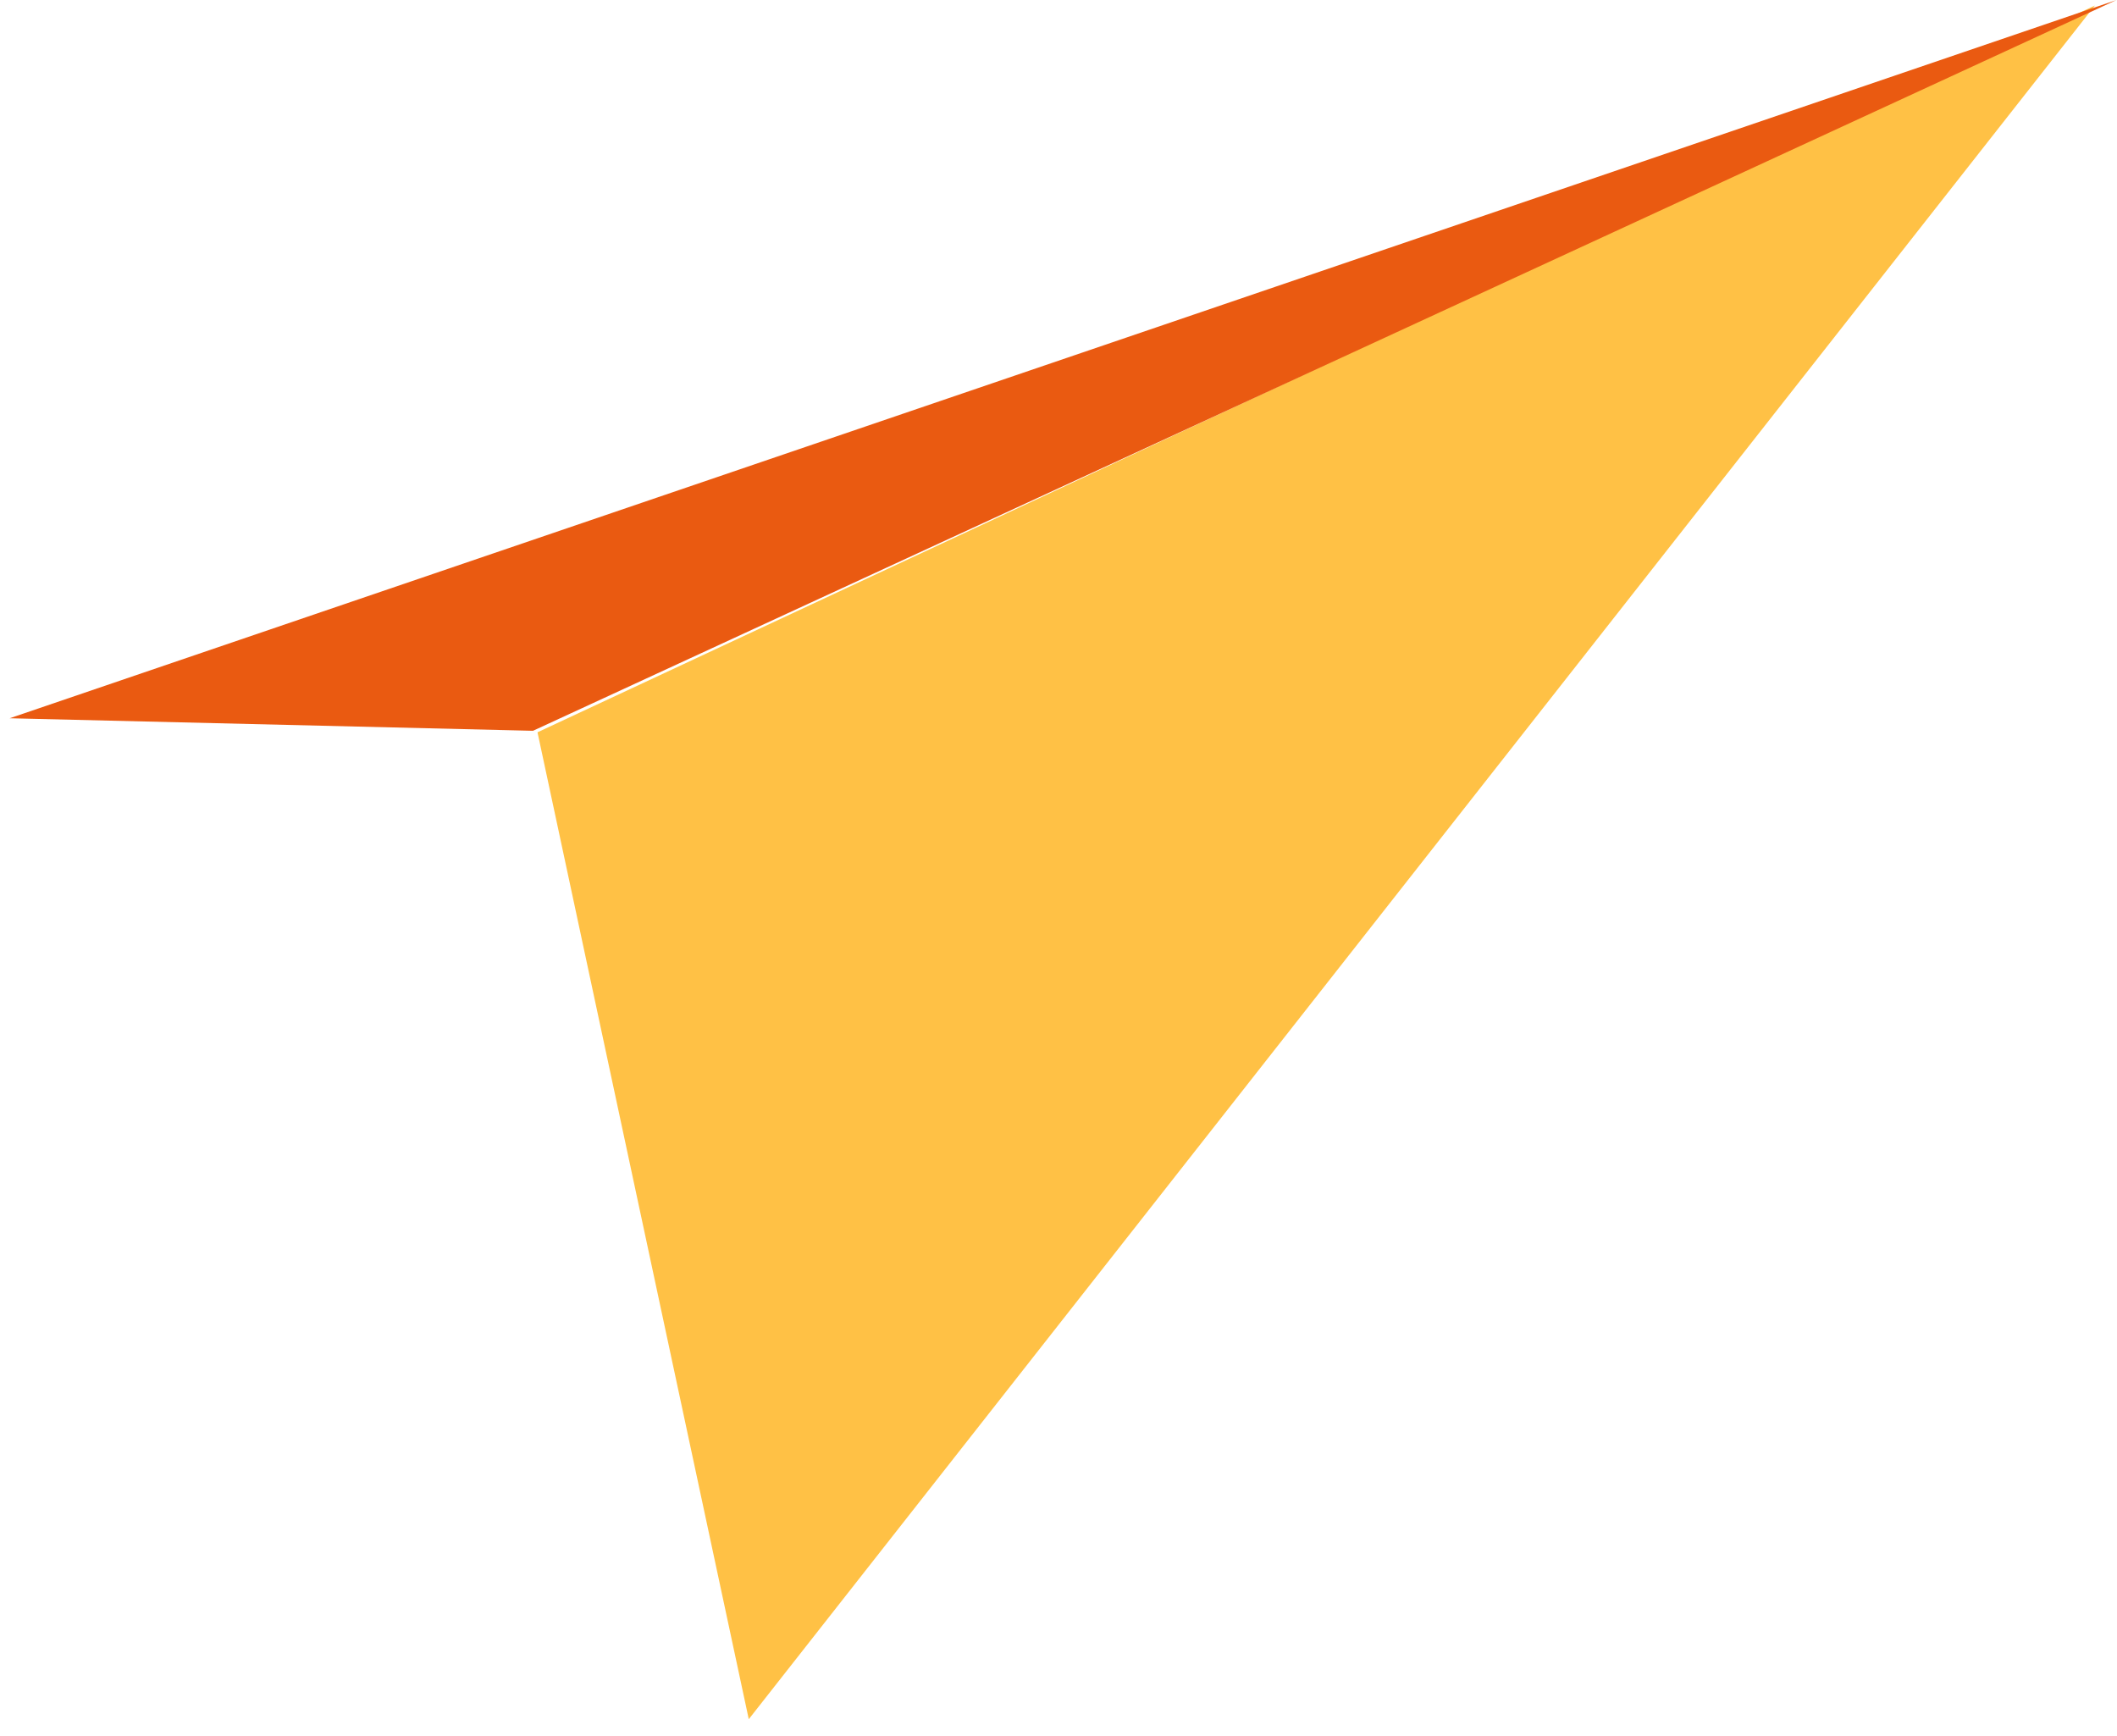 <?xml version="1.0" encoding="UTF-8"?> <svg xmlns="http://www.w3.org/2000/svg" width="111" height="91" viewBox="0 0 111 91" fill="none"> <path d="M109.841 0.29L39.26 90.139L28.182 38.394L109.841 0.29Z" fill="#FFC145"></path> <path d="M110.975 0L27.946 38.316L0.506 37.659L110.975 0Z" fill="#EA5A11"></path> </svg> 